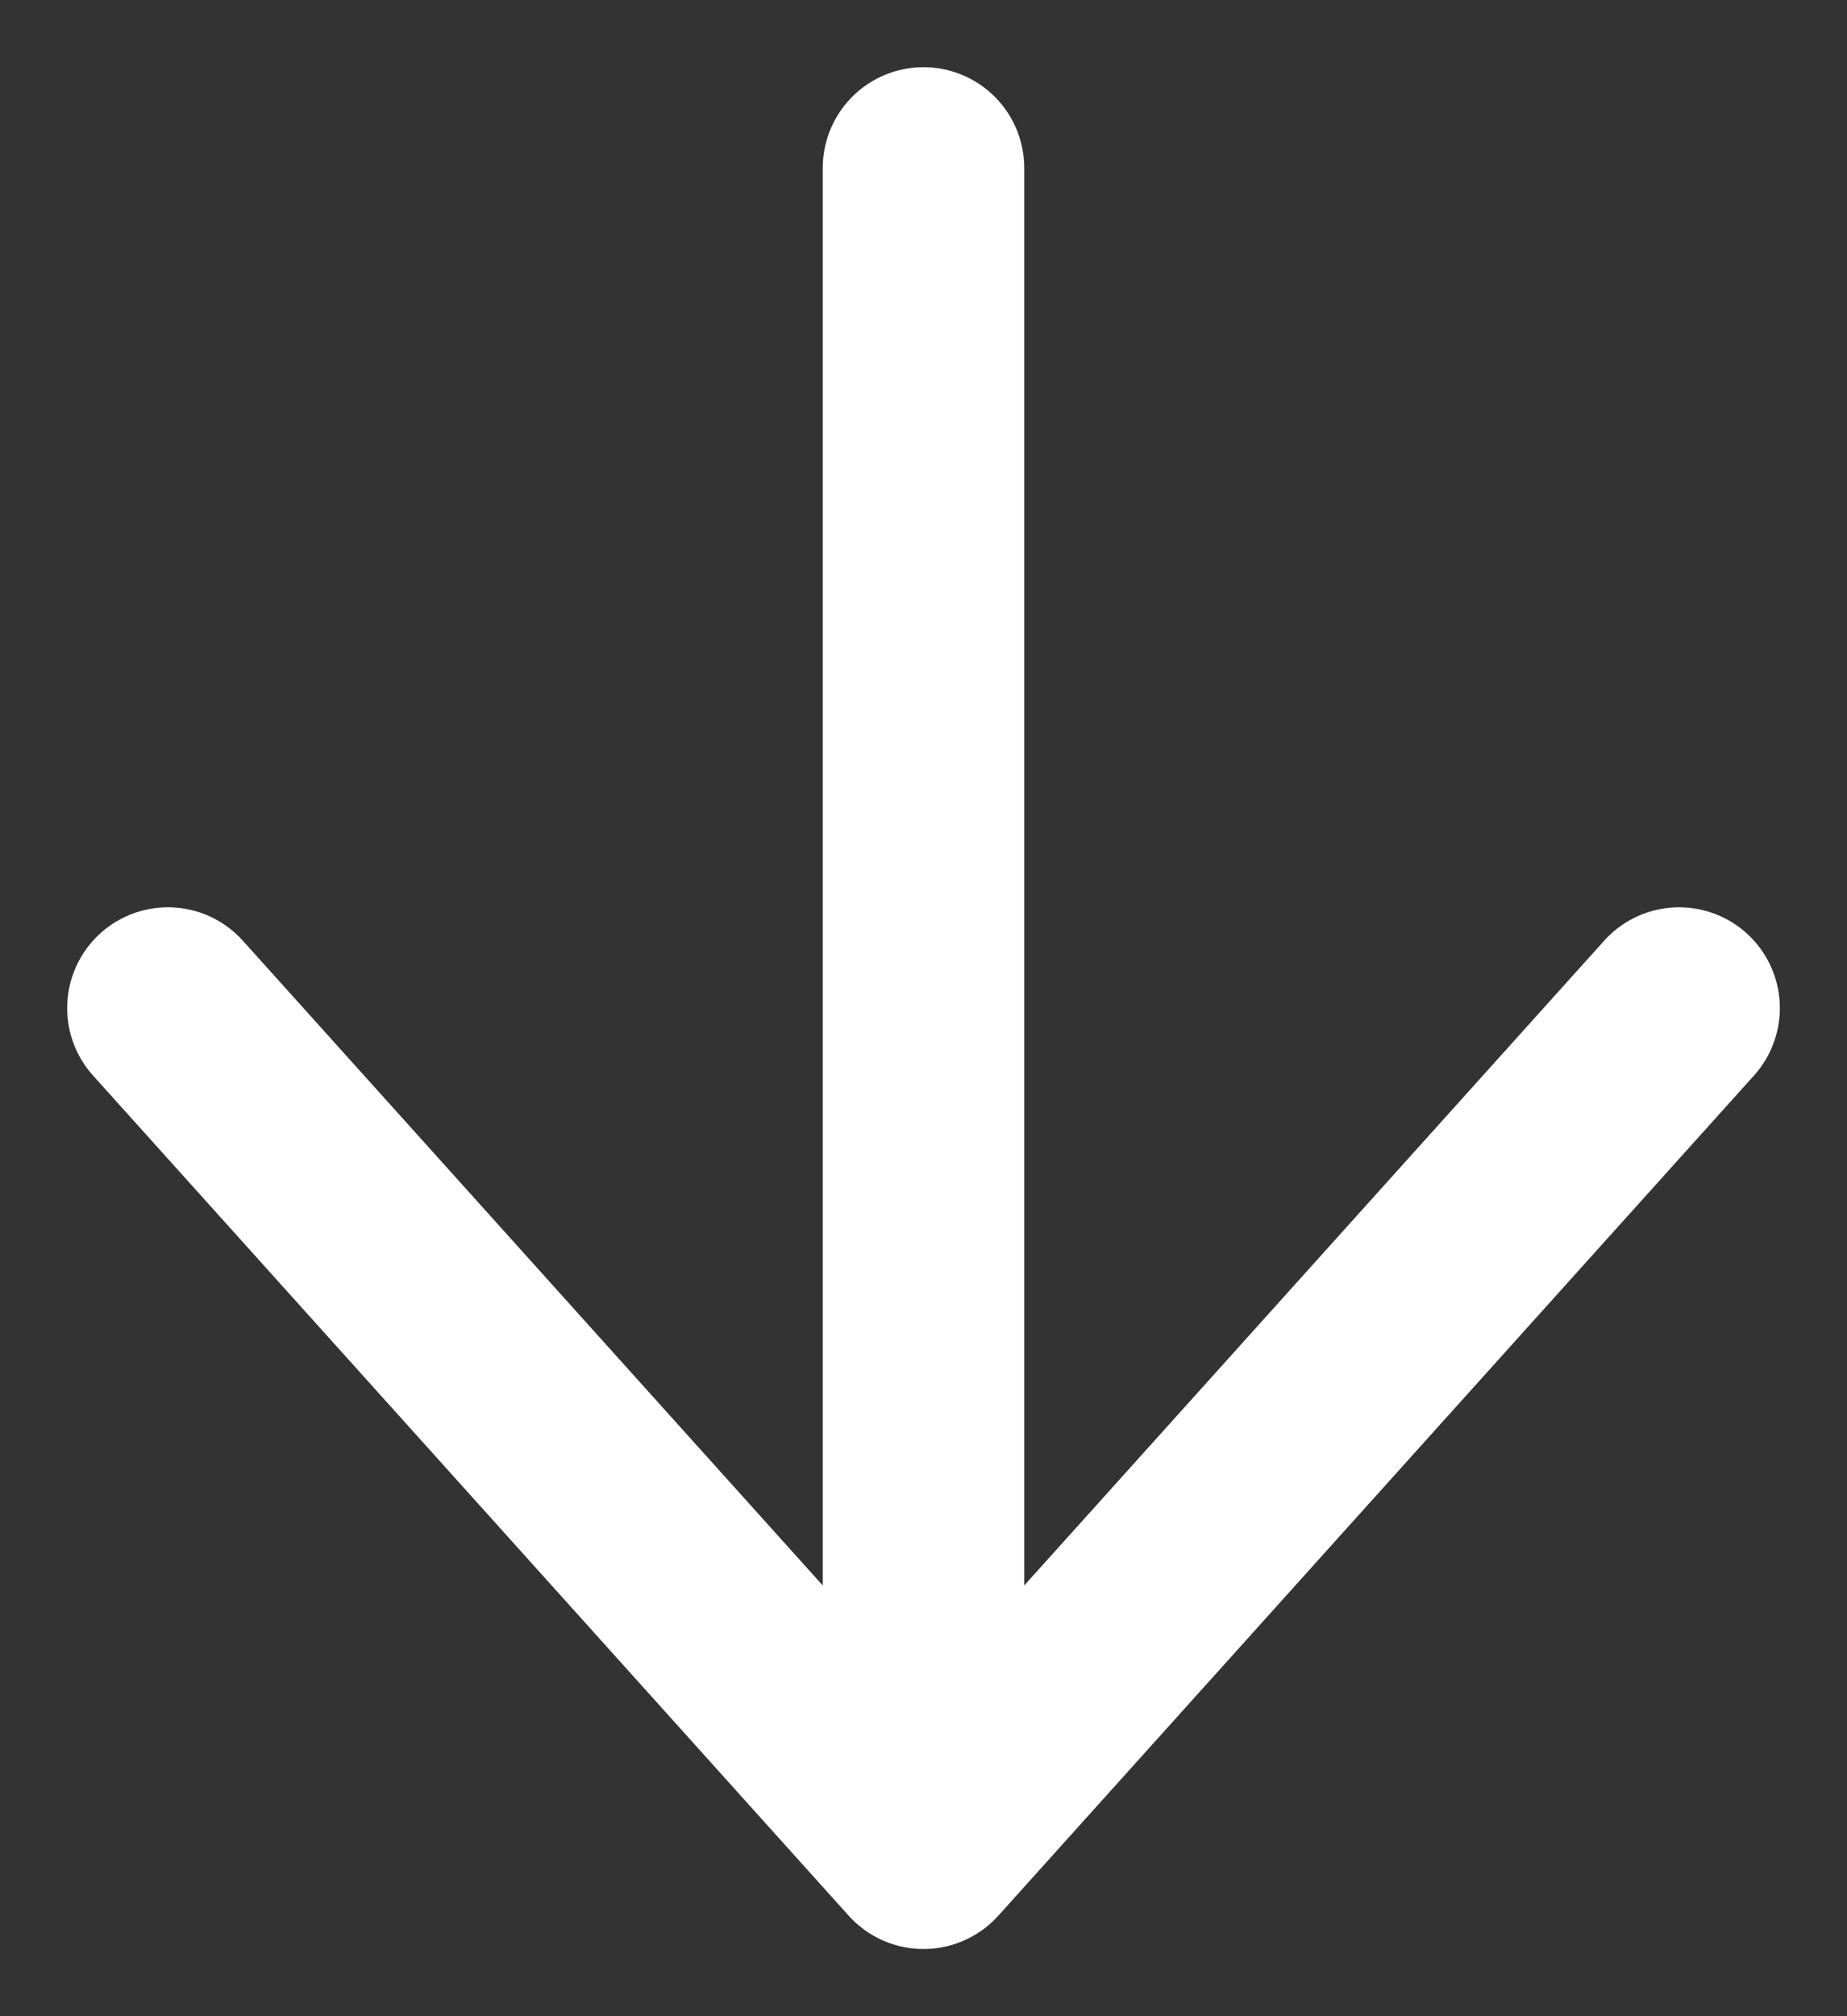 <svg width="11" height="12" viewBox="0 0 11 12" fill="none" xmlns="http://www.w3.org/2000/svg">
<rect x="0" y="0" width="11" height="12" fill="#333333" stroke="none"/>
<path d="M5.5 1L5.5 11M5.5 11L1 6M5.5 11L10 6" stroke="white" stroke-width="1.2" stroke-linecap="round"/>
</svg>
